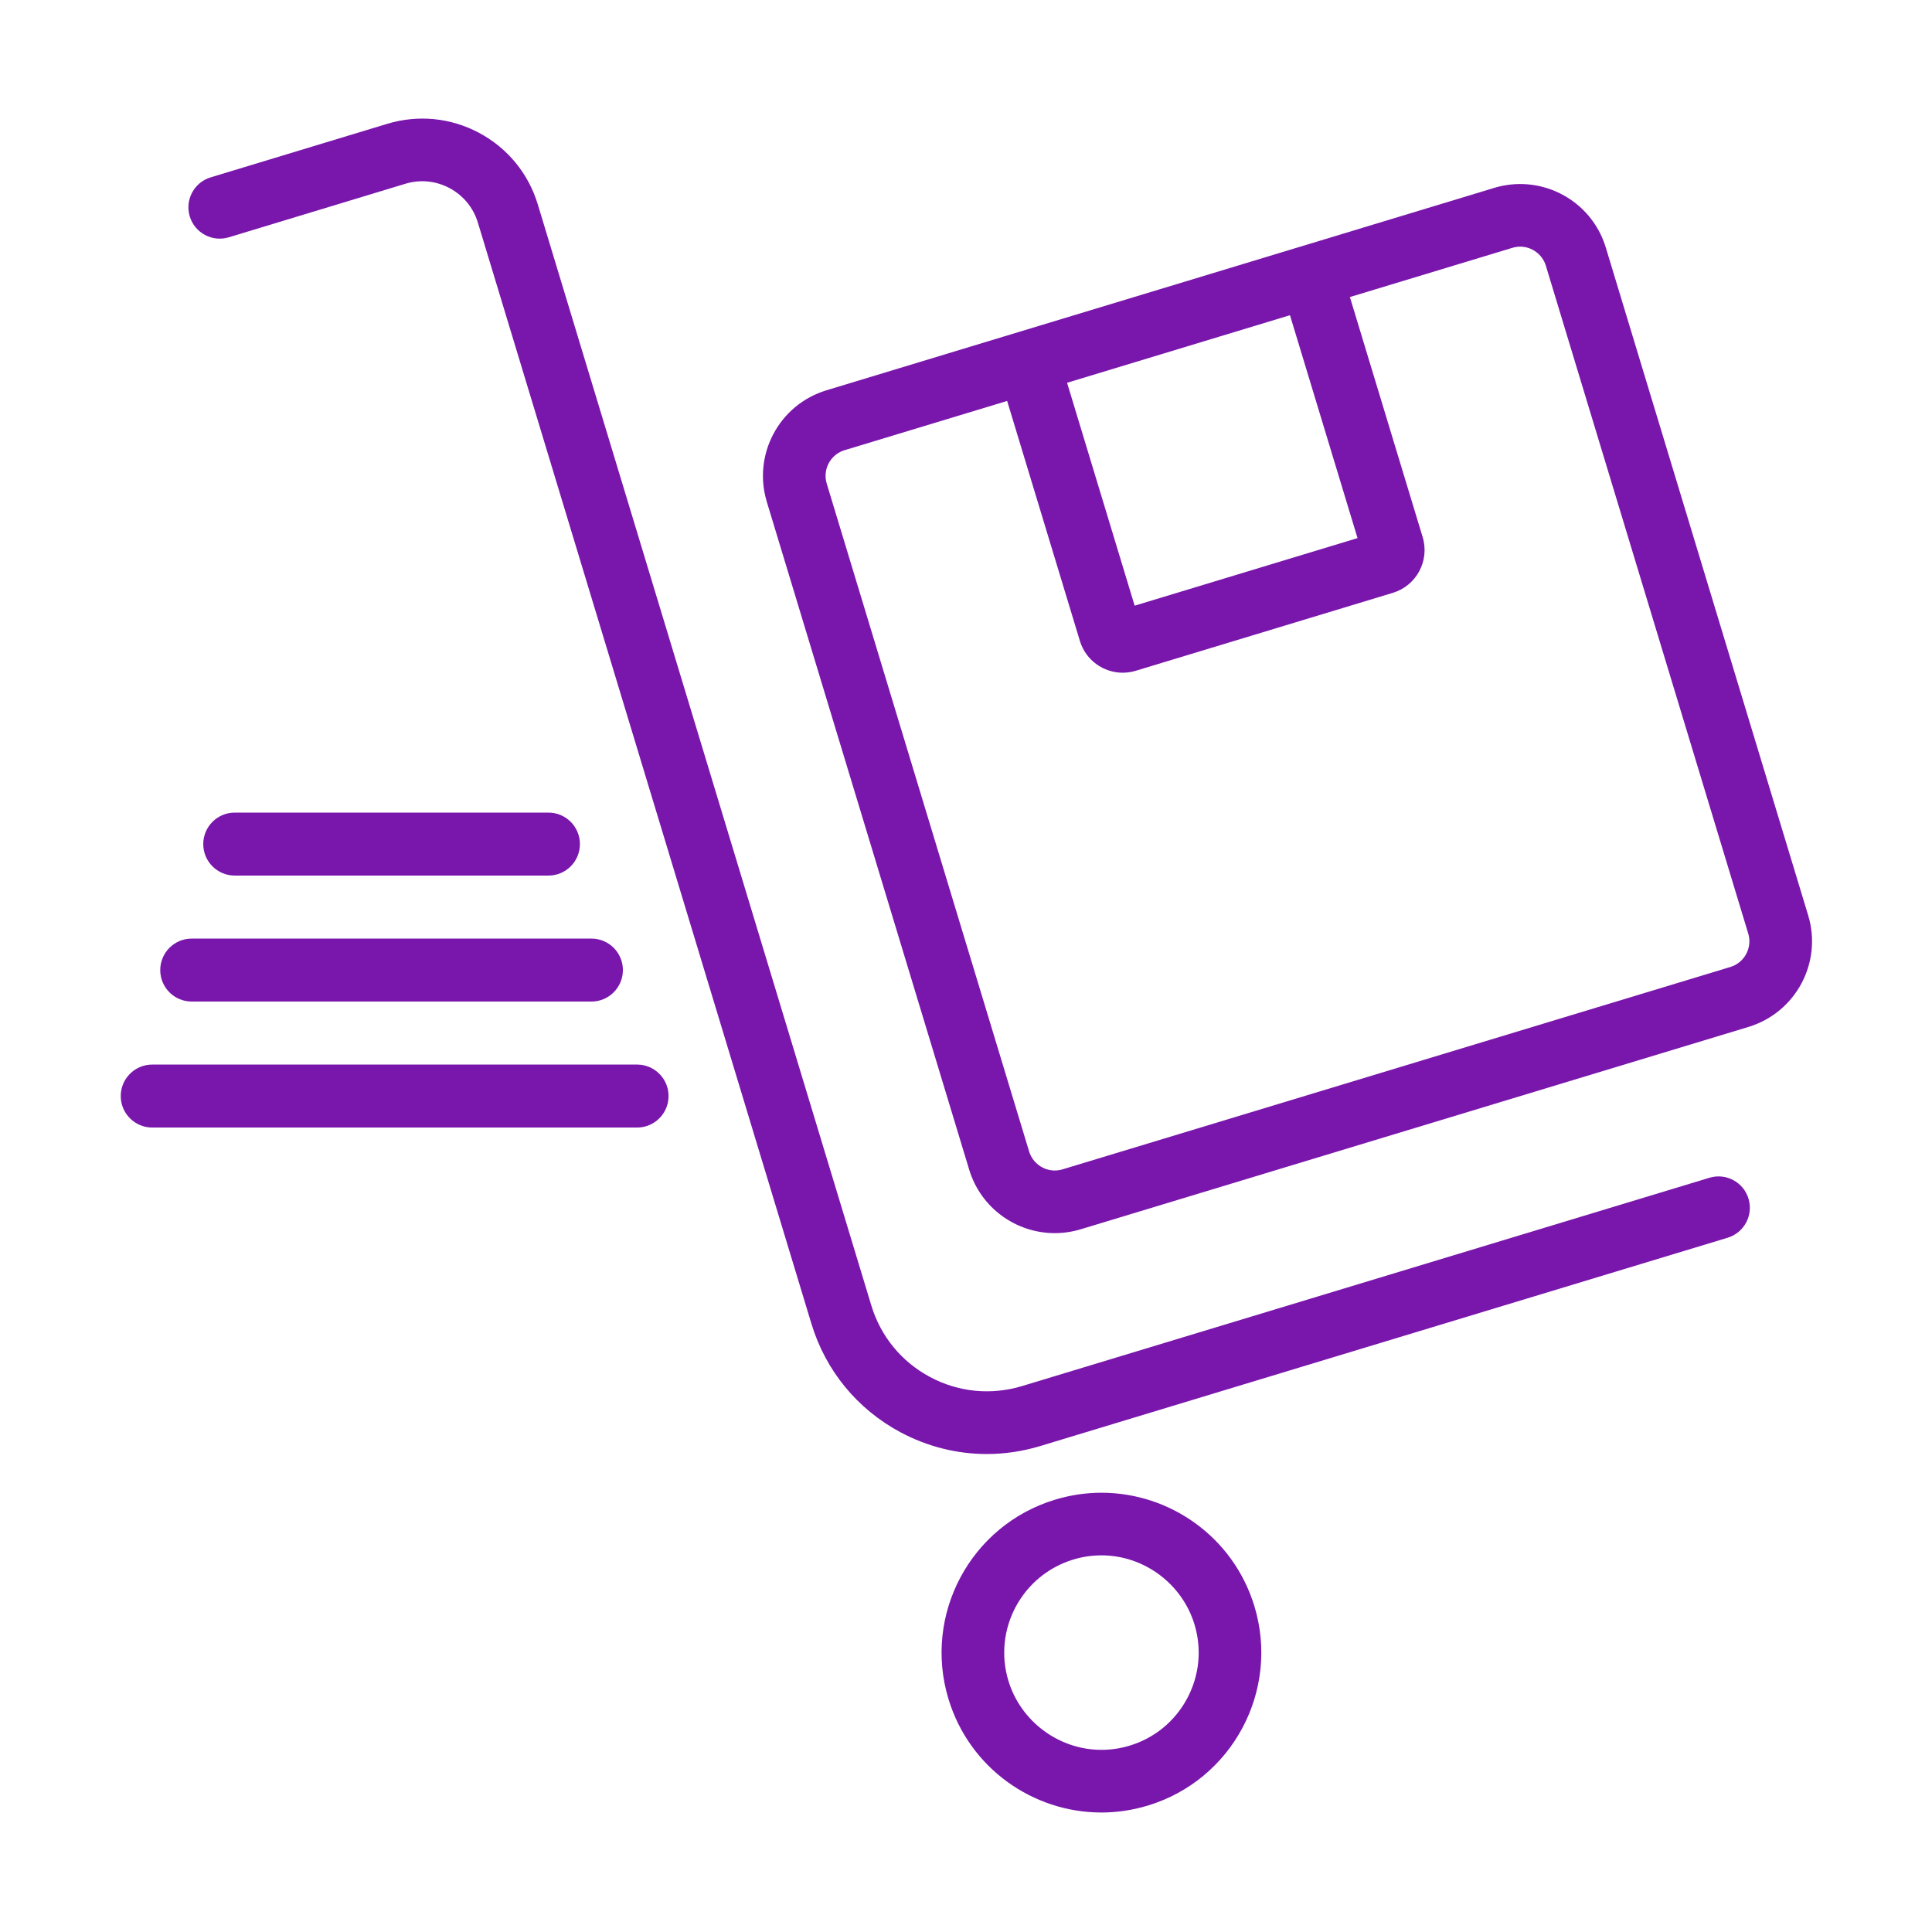 <?xml version="1.0" encoding="utf-8"?>
<!-- Generator: Adobe Illustrator 25.0.0, SVG Export Plug-In . SVG Version: 6.00 Build 0)  -->
<svg version="1.1" id="Capa_1" xmlns="http://www.w3.org/2000/svg" xmlns:xlink="http://www.w3.org/1999/xlink" x="0px" y="0px"
	 viewBox="0 0 432 432" style="enable-background:new 0 0 432 432;" xml:space="preserve">
<style type="text/css">
	.st0{fill:#7916AC;}
	.st1{fill:none;}
</style>
<g>
	<path class="st0" d="M142.45,238.04H34.04c-3.89,0-7.04,3.15-7.04,7.04s3.15,7.04,7.04,7.04h108.41c3.89,0,7.04-3.15,7.04-7.04
		S146.34,238.04,142.45,238.04z"/>
	<path class="st0" d="M42.87,223.95h89.37c3.89,0,7.04-3.15,7.04-7.04s-3.15-7.04-7.04-7.04H42.87c-3.89,0-7.04,3.15-7.04,7.04
		S38.98,223.95,42.87,223.95z"/>
	<path class="st0" d="M122.63,195.78c3.89,0,7.04-3.15,7.04-7.04s-3.15-7.04-7.04-7.04H52.49c-3.89,0-7.04,3.15-7.04,7.04
		s3.15,7.04,7.04,7.04H122.63z"/>
	<polygon class="st0" points="339.93,41.15 339.93,41.15 339.93,41.15 	"/>
	<path class="st0" d="M404.31,204.67L359.06,55.35c-2.62-8.64-10.55-14.2-19.13-14.2c0,0,0,0,0,0c-1.92,0-3.88,0.28-5.81,0.86
		l-74.66,22.63l-38.32,11.61L184.8,87.27c-10.57,3.2-16.54,14.37-13.34,24.94l45.25,149.32c2.62,8.64,10.55,14.2,19.13,14.2
		c1.92,0,3.88-0.28,5.81-0.86l149.32-45.25C401.54,226.41,407.52,215.24,404.31,204.67z M272.94,75.18l15.5-4.7l15.11,49.84
		l-49.84,15.11l-15.11-49.84L272.94,75.18z M386.91,216.22l-149.32,45.25c-0.58,0.17-1.16,0.26-1.75,0.26
		c-2.62,0-4.97-1.75-5.73-4.27l-45.25-149.32c-0.63-2.07,0.01-3.75,0.45-4.57c0.44-0.82,1.48-2.29,3.55-2.91l36.34-11.01
		l16.27,53.67c1.31,4.32,5.28,7.1,9.57,7.1c0.96,0,1.94-0.14,2.9-0.43l57.5-17.43c5.29-1.6,8.27-7.19,6.67-12.47l-16.27-53.67
		l36.34-11.01c0.58-0.17,1.16-0.26,1.75-0.26v0l0,0c2.61,0,4.97,1.75,5.73,4.27l45.25,149.32
		C391.87,211.9,390.08,215.26,386.91,216.22z"/>
	<path class="st0" d="M246.3,333.78c-3.43,0-6.92,0.5-10.38,1.55c-18.89,5.72-29.56,25.68-23.84,44.57
		c4.68,15.43,18.85,25.38,34.19,25.38c3.43,0,6.92-0.5,10.38-1.55c18.89-5.72,29.56-25.68,23.84-44.57
		C275.81,343.73,261.63,333.78,246.3,333.78z M265.45,379.78c-2.74,5.12-7.31,8.87-12.86,10.55c-2.07,0.63-4.19,0.94-6.32,0.94
		c-9.49,0-18.03-6.35-20.79-15.44c-3.48-11.47,3.03-23.63,14.5-27.11c2.07-0.63,4.19-0.94,6.32-0.94c9.49,0,18.03,6.35,20.79,15.44
		C268.77,368.78,268.19,374.66,265.45,379.78z"/>
	<g>
		<path class="st0" d="M382.24,263.35l-153.71,46.58c-6.91,2.09-14.22,1.37-20.58-2.03c-6.37-3.41-11.02-9.08-13.12-15.99
			L120.25,45.7c-2.09-6.9-6.75-12.58-13.1-15.98c-6.36-3.4-13.66-4.12-20.57-2.03L47.1,39.66c-3.7,1.12-5.79,5.03-4.67,8.73
			c1.12,3.7,5.03,5.79,8.73,4.67l39.48-11.97c3.32-1.01,6.84-0.66,9.9,0.98c3.06,1.64,5.3,4.37,6.31,7.69l74.58,246.21
			c3.18,10.49,10.25,19.11,19.91,24.28c6.04,3.23,12.64,4.87,19.3,4.87c4,0,8.02-0.59,11.95-1.78l153.71-46.58
			c3.7-1.12,5.79-5.03,4.67-8.73C389.85,264.32,385.94,262.23,382.24,263.35z"/>
		<rect class="st1" width="432" height="432"/>
	</g>
</g>
</svg>
